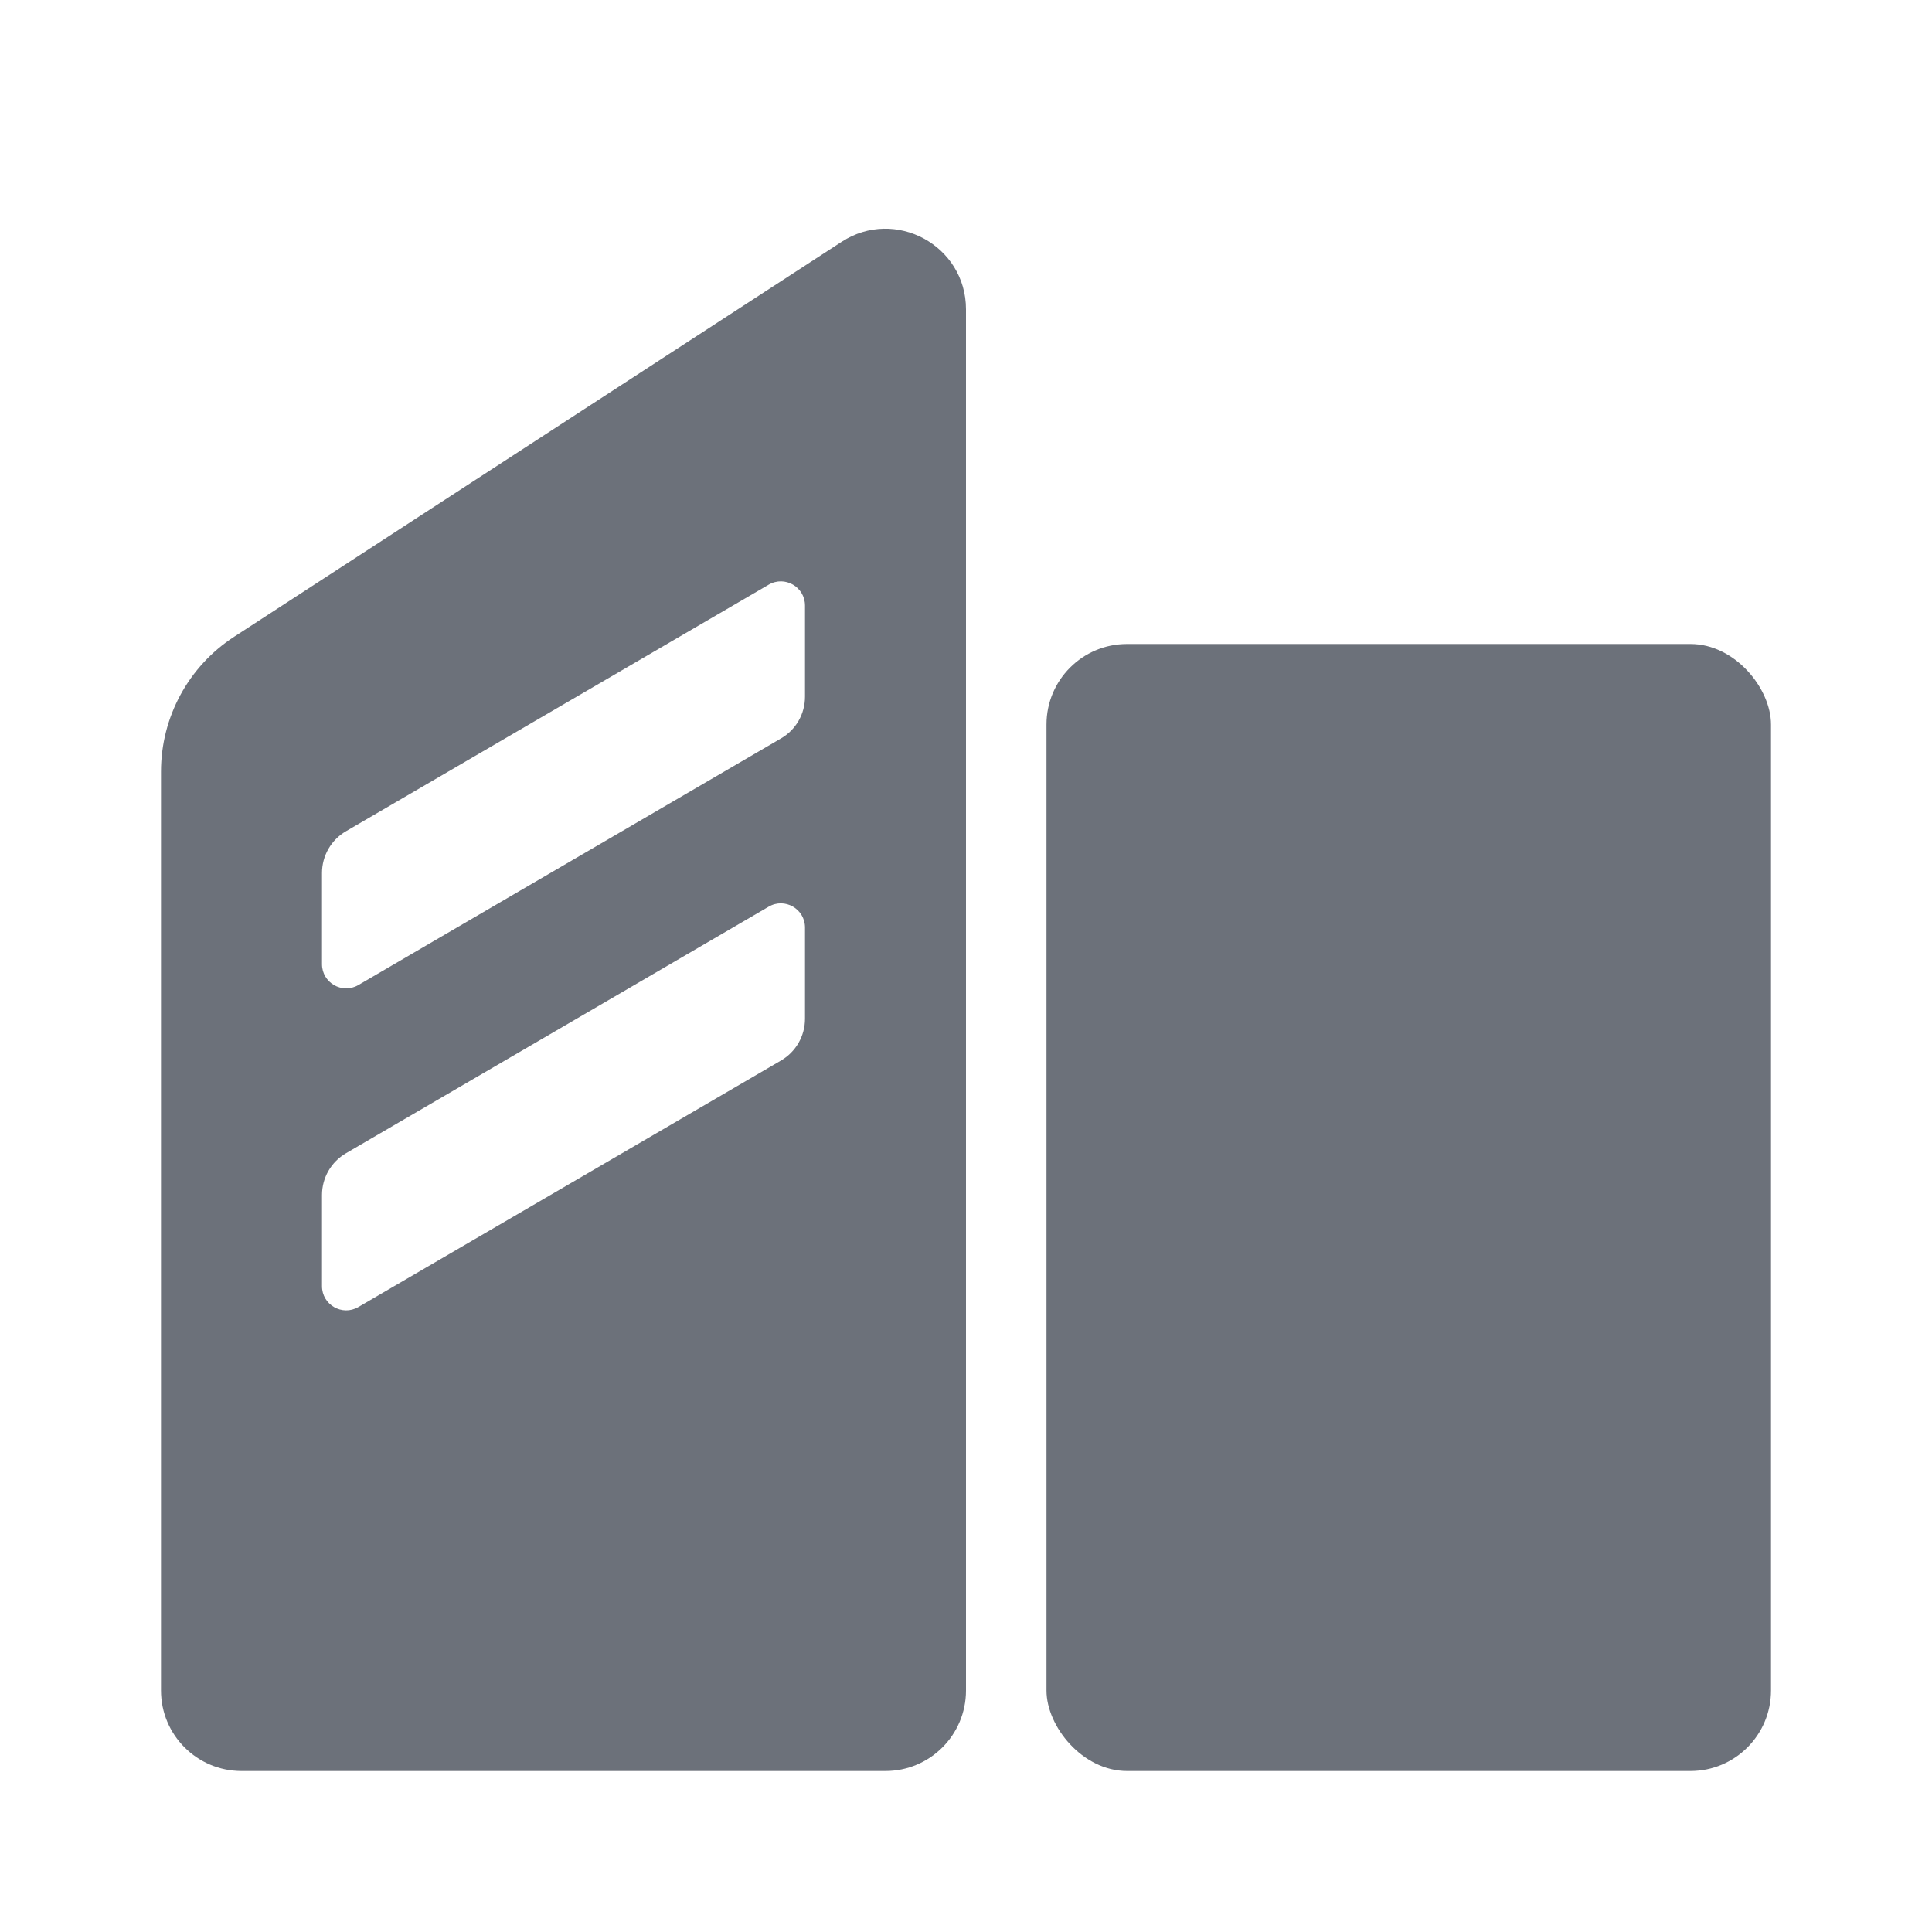 <svg width="24" height="24" viewBox="0 0 24 24" fill="none" xmlns="http://www.w3.org/2000/svg">
<rect x="13" y="8" width="9" height="14" rx="1" fill="#6C717A"/>
<path fill-rule="evenodd" clip-rule="evenodd" d="M2.91 7.909C2.342 8.277 2 8.908 2 9.585V21C2 21.552 2.448 22 3 22H11C11.552 22 12 21.552 12 21V3.843C12 3.049 11.12 2.572 10.455 3.004L2.91 7.909ZM4 10.845C4 10.631 4.113 10.434 4.298 10.326L9.549 7.263C9.749 7.146 10 7.291 10 7.522V8.655C10 8.869 9.887 9.066 9.702 9.173L4.451 12.237C4.251 12.353 4 12.209 4 11.977V10.845ZM4 14.845C4 14.631 4.113 14.434 4.298 14.326L9.549 11.263C9.749 11.146 10 11.291 10 11.522V12.655C10 12.869 9.887 13.066 9.702 13.174L4.451 16.237C4.251 16.353 4 16.209 4 15.977V14.845Z" fill="#6C717A"/>
</svg>
